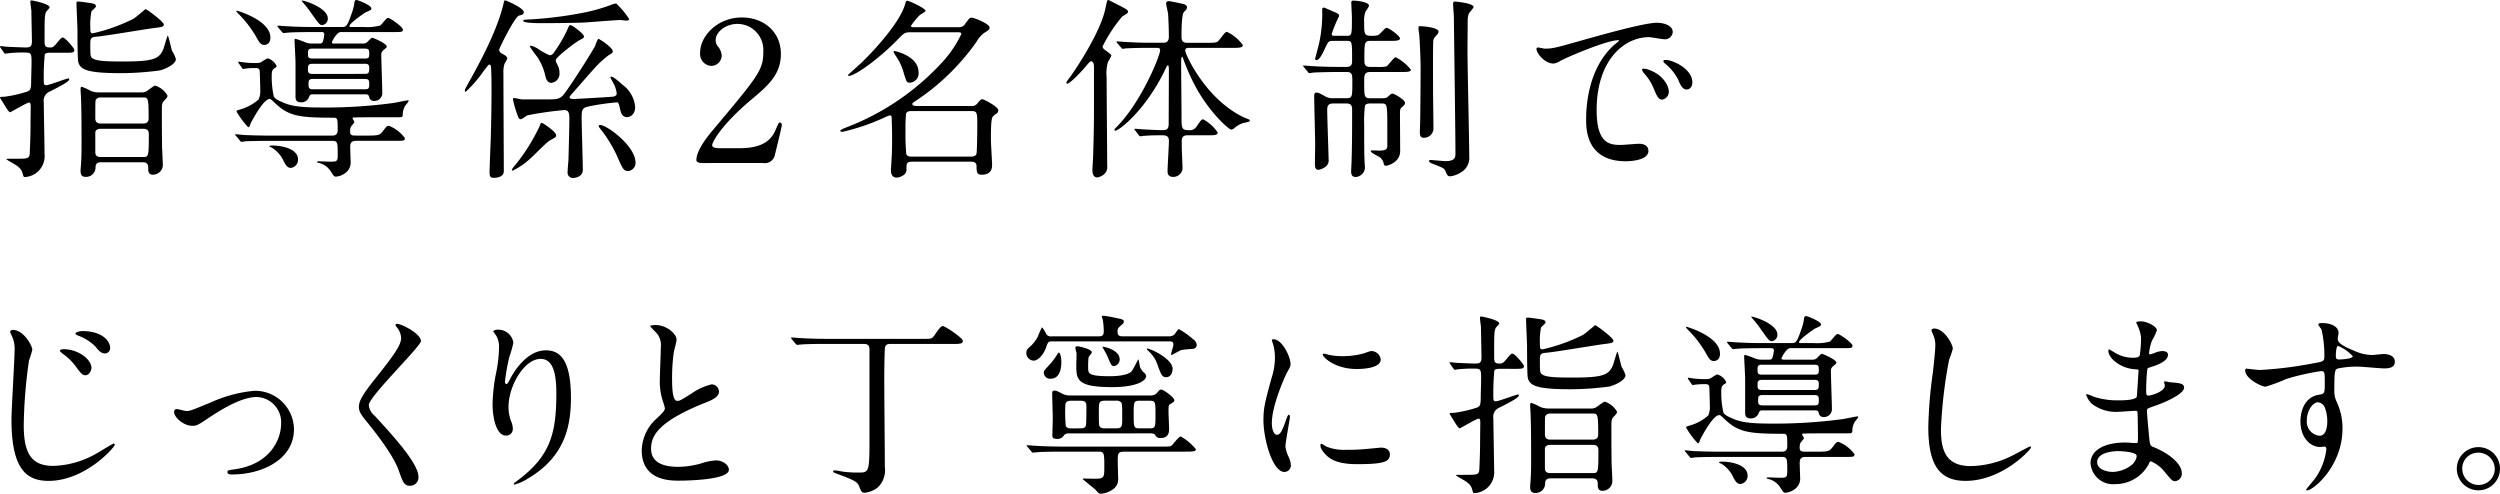 <svg id="レイヤー_1" data-name="レイヤー 1" xmlns="http://www.w3.org/2000/svg" viewBox="0 0 364.312 71.946">
  <title>ai-006-16</title>
  <g>
    <path d="M265.675,227.925c-.425,0-.6.057-.737.256a34.969,34.969,0,0,0-.142,3.855c0,.368,0,.624.34.624.482,0,2.948-.993,3.26-.993.085,0,.113.057.113.143,0,.34-1.587,1.134-2.807,1.757a1.448,1.448,0,0,0-.907,1.588c0,.681.113,6.578.113,7.514a3.048,3.048,0,0,1-2.863,3.373c-.2,0-.227-.142-.312-.453-.17-.737-.652-1.105-1.446-1.56a10.265,10.265,0,0,1-.936-.567c0-.085.227-.085.255-.085.765,0,2.183,0,2.325-.028.624-.057.794-.2.822-.794.057-1.36.113-2.522.113-4.28,0-.426.028-2.325.028-2.637-.028-.312-.085-.454-.227-.454-.34,0-2.665,1.418-2.778,1.418-.17,0-.6-.681-.793-1.021-.057-.085-.681-1.077-.681-1.105,0-.114.085-.114.709-.143a19.134,19.134,0,0,0,3.232-.736c.454-.171.6-.341.6-1.446,0-.426.057-2.3.057-2.693,0-1.333,0-1.56-.907-1.56a19.233,19.233,0,0,0-2.58.113c-.057,0-.284.057-.34.057-.085,0-.142-.085-.227-.2l-.454-.651c-.085-.143-.085-.143-.085-.171,0-.057,0-.085.085-.085.114,0,.737.085.851.085.227.028,2.552.113,2.807.113.482,0,.907-.028.907-.851,0-.17-.085-4.45-.085-4.564-.028-.2-.142-1.021-.142-1.19,0-.113,0-.255.17-.255.085,0,2.637.481,2.637,1.021,0,.113-.454.539-.51.652-.227.481-.227.879-.227,4.309,0,.766.2.879.851.879.2,0,.4,0,.851-.538.681-.822.766-.907.964-.907.34,0,1.673,1.56,1.673,1.814,0,.368-.255.4-1.276.4Zm16.614-4.11c0,.34-.312.368-1.191.481-1.248.142-7.314,1.191-8.7,1.3-.794.057-.822.34-.822,1.077,0,1.7,0,1.9.425,2.126.681.4,2.5.4,4.593.4,4.366,0,5.075-.454,5.642-1.843.113-.312.567-1.928.624-1.928.113,0,.51,1.928.652,2.268a4.848,4.848,0,0,1,.539,1.162c0,.681-1.361,1.39-2.325,1.645a43.167,43.167,0,0,1-5.585.4c-4.933,0-6.18-.454-6.351-1.843-.057-.426-.085-2.921-.085-4.395,0-.567-.142-3.346-.142-3.97,0-.2.028-.227.227-.227.4,0,1.616.2,1.843.227.34.057.766.113.766.482,0,.142-.567.6-.652.709a10.091,10.091,0,0,0-.17,2.353c0,.681,0,.851.4.851a26.1,26.1,0,0,0,5.869-2.1c.312-.17,1.729-1.39,1.758-1.418C279.794,221.546,282.289,223.417,282.289,223.814Zm-9.157,20.072c-.766,0-.794.481-.794.851a1.377,1.377,0,0,1-1.5,1.275c-.68,0-.68-.651-.68-.907,0-.2.085-1.077.085-1.247.057-1.021.057-1.871.057-3.062,0-2.126,0-4.337-.085-6.436,0-.17-.057-.879-.057-1.021,0-.2,0-.453.17-.453a8.384,8.384,0,0,1,1.361.623,3.422,3.422,0,0,0,1.219.2h6.152a1.314,1.314,0,0,0,.708-.171c.227-.113,1.049-.821,1.276-.821a3.146,3.146,0,0,1,1.786,1.474c0,.17-.113.341-.425.652-.425.425-.4.6-.4,1.928,0,3.261.028,4.31.028,5.019.028.255.113,2.381.113,2.494A1.438,1.438,0,0,1,280.7,245.7c-.68,0-.68-.539-.68-.936,0-.341,0-.879-.794-.879Zm6.124-5.642c.482,0,.822-.171.822-.766,0-3.034-.085-3.034-.851-3.034H273.1c-.454,0-.681.171-.766.511-.028.057-.028,2.325-.028,2.523,0,.453.2.766.794.766Zm0,4.876c.794,0,.851,0,.851-3.261,0-.538-.142-.851-.851-.851H273.1c-.737,0-.794.454-.794.511V242.3c0,.369,0,.822.794.822Z" transform="translate(-258.417 -220.242)"/>
    <path d="M311.457,240c2.042,0,2.24,0,2.722-.6.539-.709.6-.822.936-.822a5.255,5.255,0,0,1,2.3,1.786c0,.4-.142.4-1.5.4h-5.642c-.822,0-.822.567-.822.907s.057,1.729.057,2.014a1.893,1.893,0,0,1-.794,1.786,2.636,2.636,0,0,1-1.333.51c-.284,0-.312-.057-.822-.851A2.832,2.832,0,0,0,304.964,244c-.114,0-.34-.085-.34-.142,0-.113.17-.113.227-.113.255,0,1.39.057,1.645.057.992,0,1.134,0,1.134-.992,0-1.758,0-2.042-.794-2.042h-9.044c-2.5,0-3.289.057-3.572.057a4.829,4.829,0,0,1-.6.086c-.113,0-.17-.086-.255-.2l-.539-.651c-.113-.113-.142-.142-.142-.171,0-.057.057-.085.113-.085.2,0,1.049.114,1.248.114,1.389.057,2.551.085,3.884.085h8.931c.567,0,.766-.312.766-.794,0-1.616,0-1.814-.6-1.814-5.216,0-6.605-.256-8.675-2.269-.482-.453-.482-.453-.652-.453-.936,0-2.693,3.4-2.778,3.6-.114.34-.17.51-.34.51a12.625,12.625,0,0,1-1.7-2.3c0-.142.142-.17.51-.284a6.835,6.835,0,0,0,2.722-1.474,3.111,3.111,0,0,0,.227-1.475c0-.368-.057-2.608-.085-2.722-.085-.368-.284-.368-.766-.368a10.973,10.973,0,0,0-1.361.085c-.028,0-.227.057-.255.057-.085,0-.113-.085-.2-.17l-.454-.652a.6.6,0,0,1-.085-.2c0-.028,0-.057.057-.057.085,0,.51.085.6.085a12.365,12.365,0,0,0,2.155.113,1.4,1.4,0,0,0,.567-.142,5.091,5.091,0,0,1,.907-.539,2.069,2.069,0,0,1,1.3,1.105c0,.114-.028.2-.255.313-.368.227-.454.425-.454,1.162a13.035,13.035,0,0,0,.312,3c.142.2.284.426,1.531.936.85.341,1.928.652,5.245.652a74.65,74.65,0,0,0,10.6-.652c.34-.057,2.042-.4,2.155-.4.028,0,.113,0,.113.085,0,.142-.4.567-.482.681a2.552,2.552,0,0,0-.368,1.105c0,.6-.057.6-.681.6-2.495,0-5.528,0-6.124.028-.454,0-.511,0-.511.142,0,.085.255.453.255.538,0,.114-.454.567-.51.681a1.719,1.719,0,0,0-.113.681c0,.453.17.6.68.6ZM297.82,225.714c0,1.077-.822,1.077-.907,1.077-.51,0-.737-.4-1.219-1.275a16.2,16.2,0,0,0-2.58-3.317c-.227-.255-.255-.283-.255-.34,0-.028.057-.057.085-.057C293.114,221.83,297.82,223.219,297.82,225.714Zm4.026,17.775a1.188,1.188,0,0,1-1.049,1.22c-.454,0-.709-.341-1.049-.992a4.488,4.488,0,0,0-1.672-1.928c-.057-.028-.4-.171-.4-.228q0-.042.085-.085C298.358,241.363,301.846,241.562,301.846,243.489Zm3.09-16.9c.227,0,.425,0,.539-.312a5.332,5.332,0,0,0,.2-1.021c0-.34-.255-.34-.425-.34h-1.3c-2.495,0-3.317.057-3.6.085-.085,0-.511.057-.6.057s-.142-.057-.255-.17l-.539-.652c-.057-.085-.114-.142-.114-.2,0-.028.028-.057.085-.057.2,0,1.078.085,1.248.085,1.389.085,2.58.113,3.913.113h4.054c.765,0,.851,0,1.644-2.324a8.042,8.042,0,0,0,.255-1.05c.028-.368.085-.566.34-.566.142,0,2.154.766,2.154,1.219,0,.2-.085.255-.793.567-.34.17-2.41,1.645-2.41,2.013,0,.142.142.142.369.142h1.814a7.1,7.1,0,0,0,2.325-.227c.2-.142.879-1.105,1.106-1.105.34,0,2.183,1.332,2.183,1.7s-.17.368-1.531.368h-7.314a.836.836,0,0,0-.766.312,4.006,4.006,0,0,0-.737,1.163c0,.2.17.2.51.2h4.054a.873.873,0,0,0,.539-.17c.142-.114.624-.681.766-.681s2.126.851,2.126,1.275c0,.142-.085.2-.482.539a.817.817,0,0,0-.312.737c0,.851.142,4.678.142,5.443a1.135,1.135,0,0,1-1.163,1.219.664.664,0,0,1-.708-.425c-.113-.511-.227-.539-.652-.539h-7.569c-.34,0-.425.028-.567.368a1.168,1.168,0,0,1-1.19.794c-.794,0-.794-.538-.794-.907v-4.876c0-.511-.142-2.92-.142-3.289a.15.15,0,0,1,.17-.17,12.451,12.451,0,0,1,1.417.511,2.519,2.519,0,0,0,.851.17Zm1.247-3.686a.929.929,0,0,1-.793.992c-.369,0-.482-.142-1.531-1.616a16.88,16.88,0,0,0-1.3-1.673c-.142-.17-.17-.2-.17-.255s.057-.057.085-.028C303.15,220.412,306.183,221.489,306.183,222.907Zm5.415,5.868c.6,0,.624-.2.624-.709s-.028-.736-.624-.736h-7.655c-.624,0-.652.227-.652.736,0,.482.028.709.652.709Zm-7.655.766c-.652,0-.652.312-.652.737s0,.737.652.737H311.6c.624,0,.624-.284.624-.936,0-.539-.4-.539-.624-.539Zm7.655,3.714c.6,0,.624-.227.624-.794,0-.51-.085-.709-.624-.709h-7.569c-.652,0-.652.284-.652.766s.028.737.652.737Z" transform="translate(-258.417 -220.242)"/>
    <path d="M331.808,228.181c.142.085.539.312.539.595a4.518,4.518,0,0,1-.4.737,3.98,3.98,0,0,0-.17,1.418c0,2.239.057,12.247.057,14.26,0,.964-1.3.964-1.474.964-.6,0-.6-.368-.6-.964,0-.453.142-3.969.17-4.706.085-2.637.113-5.528.113-7.4,0-1.247-.028-2.354-.057-2.722,0-.368-.028-.709-.255-.709-.113,0-.17.085-.793.879a18.329,18.329,0,0,1-2.665,3.091c-.113,0-.113-.143-.113-.2,0-.142.057-.255.624-1.275,1.729-3.09,4.083-7.513,4.99-11.284.113-.51.113-.566.283-.566.085,0,2.693,1.077,2.693,1.729,0,.312-.255.368-.68.481-.652.17-2.892,4.764-2.892,4.905,0,.057-.029.142,0,.2C331.241,227.9,331.5,228.038,331.808,228.181Zm7.655,11.766c0,.283-.2.368-.879.736-.539.284-2.438,2.3-2.863,2.637a10.484,10.484,0,0,1-2.58,1.786.132.132,0,0,1-.142-.142,4.215,4.215,0,0,1,.482-.652,27.015,27.015,0,0,0,3.6-5.755c.142-.368.142-.4.312-.4C337.535,238.16,339.462,239.436,339.462,239.946Zm4.876-4.225c-1.106.227-1.163.481-1.163,1.758,0,1.077.17,6.322.17,7.513,0,1.134-1.361,1.19-1.417,1.19a.778.778,0,0,1-.794-.907c0-.2.029-.651.114-1.644.028-.539.142-5.443.142-6.1,0-.992-.2-1.247-.766-1.247a49.407,49.407,0,0,0-5.358.765c-.142.057-.766.567-.964.567s-.312-.113-.425-.482a14.613,14.613,0,0,1-.708-2.409c0-.085.028-.2.142-.2.17,0,.964.17,1.134.2h3.6c1.389,0,1.9,0,2.466-.652.794-.936,3.856-5.727,4.621-7.116.057-.142.34-1.049.51-1.049.142,0,2.07,1.275,2.07,1.786,0,.255-.113.312-.567.567a14.859,14.859,0,0,0-2.126,1.956c-.425.453-2.466,2.807-2.948,3.345-.312.341-.652.709-.652.879,0,.228.482.228.6.228.227,0,5.217-.284,5.727-.341.34-.057.539-.2.539-.481a4.018,4.018,0,0,0-.51-1.531c-.057-.113-.4-.737-.4-.794a.1.1,0,0,1,.113-.113c.312,0,1.021.624,1.588,1.134a4.512,4.512,0,0,1,1.9,3.289c0,.992-.624,1.475-1.19,1.475-.766,0-.907-.737-1.021-1.22-.113-.566-.2-.822-.369-.936A34.834,34.834,0,0,0,344.339,235.722Zm5.755-12.729c0,.255-.312.255-.4.255-.113,0-.708-.085-.822-.085-.879,0-4.707.34-5.5.368-2.636.086-5.925.086-6.152.086-.369,0-2.552,0-2.552-.341,0-.085.057-.17.312-.17a56.835,56.835,0,0,0,7.74-.879,26.551,26.551,0,0,0,4.763-1.275,1.9,1.9,0,0,1,.737-.2A12.881,12.881,0,0,1,350.094,222.992Zm-10.348,6.889a2.292,2.292,0,0,1,.2.936,1.345,1.345,0,0,1-1.191,1.5c-.6,0-.793-.681-.851-.936a8.312,8.312,0,0,0-1.162-2.807,16.477,16.477,0,0,1-1.106-1.531c0-.113.057-.142.142-.142a3.575,3.575,0,0,1,.964.4,8.45,8.45,0,0,0,1.786.992c.283,0,.454-.171.652-.454a20.932,20.932,0,0,0,1.843-3.118c.312-.737.369-.822.51-.822.255,0,1.985,1.247,1.985,1.673,0,.2-.2.283-.681.538-.51.256-3.43,2.467-3.43,2.892C339.406,229.2,339.434,229.258,339.746,229.881Zm11.284,14.063a1.183,1.183,0,0,1-1.049,1.219c-.681,0-.794-.227-1.758-2.437a19.649,19.649,0,0,0-2.3-3.686c-.2-.228-.255-.341-.255-.426a.134.134,0,0,1,.085-.142C346.493,238.188,351.029,241.42,351.029,243.943Z" transform="translate(-258.417 -220.242)"/>
    <path d="M360.72,244c-.17,0-.822-.028-.822-.425,0-1.5,1.814-3.687,2.466-4.451,6.691-7.967,7.286-8.7,7.286-11.4a3.788,3.788,0,0,0-3.771-4c-1.7,0-3.175,1.162-3.175,2.381a1.447,1.447,0,0,0,.284.851,2.3,2.3,0,0,1,.6,1.361,1.542,1.542,0,0,1-1.531,1.53,1.739,1.739,0,0,1-1.616-1.928c0-2.409,2.5-5.131,6.1-5.131,3.062,0,5.67,1.984,5.67,5.329,0,2.921-1.786,4.537-4.2,6.55-4.281,3.572-5.812,6.209-5.812,6.747,0,.426.907.426,1.021.426h2.92c2.863,0,4.508-.794,5.3-2.665.454-1.049.454-1.077.624-1.077.283,0,.283.34.283.4,0,.227-.907,3.884-1.049,4.479a1.507,1.507,0,0,1-1.7,1.021Z" transform="translate(-258.417 -220.242)"/>
    <path d="M399.869,235.693a1.069,1.069,0,0,0,1.021-.426c.312-.4.482-.566.681-.566s2.325,1.077,2.325,1.616a.589.589,0,0,1-.227.453,2.736,2.736,0,0,0-.567.454c-.283.368-.283,1.843-.283,3.43,0,.511.17,3.063.17,3.629,0,.454-.085,1.418-1.5,1.418-.681,0-.766-.312-.766-1.248,0-.651-.567-.651-.851-.651h-8.477c-.879,0-.879.283-.879,1.021a1.139,1.139,0,0,1-.2.737,1.969,1.969,0,0,1-1.219.566c-.6,0-.85-.453-.85-1.049,0-.17.085-1.332.085-1.56.057-.68.085-1.644.085-3.288,0-.907-.028-1.729-.057-2.665,0-.34-.057-.511-.227-.511a3.019,3.019,0,0,0-.708.256,31.2,31.2,0,0,1-6.266,2.154c-.113,0-.284-.028-.284-.17,0-.085.085-.17.794-.454a36.858,36.858,0,0,0,14.034-9.5,16.682,16.682,0,0,0,2.807-4.14c0-.255-.312-.255-.454-.255h-6.917c-.879,0-.964.113-1.786.936-2.92,3.033-6.379,5.415-7.2,5.415-.085,0-.17-.028-.17-.113,0-.028,1.644-1.5,1.928-1.758,1.106-1.049,5.443-5.472,6.379-8.477.085-.284.142-.6.34-.6.255,0,2.665,1.105,2.665,1.475,0,.142-.709.51-.851.623a11.055,11.055,0,0,0-1.276,1.56c0,.2.17.2.567.2h6.351a1,1,0,0,0,.992-.51c.6-.794.652-.879.936-.879.34,0,2.608.879,2.608,1.445,0,.256-.057.313-.851.822a4.275,4.275,0,0,0-1.049,1.248,33.258,33.258,0,0,1-8.789,8.562c-.51.34-.567.368-.567.511,0,.283.453.283.85.283Zm-7.6-4.934A1.348,1.348,0,0,1,391,232.291c-.454,0-.482-.113-.879-1.389a7.77,7.77,0,0,0-1.191-2.552c-.227-.369-.283-.454-.283-.539a.156.156,0,0,1,.085-.142C388.869,227.67,392.271,228.407,392.271,230.76Zm-1.049,5.671c-.17,0-.624,0-.765.368a21.676,21.676,0,0,0-.085,2.438,32.638,32.638,0,0,0,.114,3.459c.142.368.567.368.765.368h8.675c.482,0,.737-.17.794-.426.085-.4.113-3.4.113-3.969,0-2.013,0-2.239-.851-2.239Z" transform="translate(-258.417 -220.242)"/>
    <path d="M416.648,229.909c-.68.822-2.325,2.523-2.693,2.523a.159.159,0,0,1-.142-.17,3.494,3.494,0,0,1,.482-.709c.794-1.077,4.423-6.464,5.188-9.979.283-1.3.283-1.332.453-1.332.057,0,1.616.822,1.7.851.794.425,1.163.595,1.163.851,0,.2-.085.227-.851.708a21.85,21.85,0,0,0-2.863,4.366.712.712,0,0,0,.368.511c.822.624.907.681.907.851a6.75,6.75,0,0,1-.482.879,6.105,6.105,0,0,0-.2,2.239c0,1.843.085,10.887.085,12.928a1.349,1.349,0,0,1-.255.993,1.927,1.927,0,0,1-1.191.68c-.709,0-.709-.907-.709-1.077,0-.34.114-1.928.114-2.3.142-4.792.113-5.586.113-12.758,0-.624-.255-.794-.4-.794C417.272,229.173,417.073,229.4,416.648,229.909Zm7.2,9.356c-.113-.142-.113-.142-.113-.2,0-.028.028-.058.085-.058.142,0,1.446.114,1.673.114,1.19.057,1.587.085,2.353.085.51,0,.879-.085.879-.907,0-1.276.028-6.861.028-8.023-.028-.312-.028-.511-.142-.511-.085,0-.142.057-.482.794-2.807,5.756-6.634,8.732-7.2,8.732a.128.128,0,0,1-.114-.142c0-.085.284-.369.425-.511,3.516-3.6,6.237-10.263,6.237-11.085,0-.34-.312-.34-.482-.34h-1.417c-.652,0-2.381.028-3.147.085-.057,0-.34.057-.4.057-.113,0-.142-.057-.255-.2l-.539-.623c-.113-.142-.113-.17-.113-.2,0-.058.028-.058.085-.058.2,0,1.078.086,1.276.086,1.021.057,2.3.113,3.317.113h2.126c.482,0,.822-.171.822-.907,0-.879-.057-2.467-.113-3.317-.028-.255-.284-1.275-.284-1.5,0-.255.17-.34.425-.34.113,0,1.276.227,1.474.283.737.142,1.134.228,1.134.624,0,.227-.057.312-.425.652-.369.368-.369,2.835-.369,3.657,0,.566.2.851.822.851h2.92c1.3,0,1.446,0,1.814-.482.766-.992.851-1.105,1.078-1.105a5.943,5.943,0,0,1,2.3,1.928c0,.4-.6.4-1.531.4h-6.237c-.284,0-.624,0-.624.4,0,.51,2.949,7.088,8.59,9.753.113.057.624.227.709.283a.245.245,0,0,1,.113.2c0,.17-.879.284-1.049.341a3.92,3.92,0,0,0-1.163.68.875.875,0,0,1-.51.256c-.312,0-3.374-2.637-5.5-6.861a32.534,32.534,0,0,1-1.474-3.431c-.029-.085-.085-.312-.17-.312-.142,0-.142.681-.142.879,0,1.219.057,6.605.057,7.711,0,1.9,0,2.1,1.191,2.1a1.121,1.121,0,0,0,.964-.482c.68-.992.765-1.105.992-1.105a5.828,5.828,0,0,1,2.126,1.928c0,.4-.539.4-1.418.4h-3c-.737,0-.822.453-.822.821v.794c0,.511.113,2.778.113,3.232a1.35,1.35,0,0,1-1.333,1.219c-.68,0-.85-.368-.85-.822,0-.68.2-3.771.2-4.423,0-.821-.539-.821-1.134-.821-.567,0-1.559,0-2.495.085-.085,0-.454.057-.539.057-.114,0-.142-.057-.227-.17Z" transform="translate(-258.417 -220.242)"/>
    <path d="M452.733,226.2c-.624,0-.709.028-1.049.709-.567,1.219-.993,2.1-1.446,2.1-.142,0-.17-.085-.17-.2,0-.085.51-1.9.6-2.381a20,20,0,0,0,.425-4.764c0-.17.028-.312.255-.312.085,0,.964.4,1.105.454.992.425,1.106.481,1.106.793a18.241,18.241,0,0,0-1.078,2.58c0,.284.2.284.539.284H454.6c.822,0,.822-.028.822-2.722,0-.312-.085-1.729-.085-2.07,0-.312.085-.34.312-.34.284,0,2.268.142,2.268.766a4.332,4.332,0,0,1-.51.822,3.934,3.934,0,0,0-.2,1.559c0,1.786,0,1.985,1.19,1.985.2,0,.794,0,1.021-.228.17-.113.822-.936,1.049-.936.369,0,1.956,1.191,1.956,1.531,0,.368-.6.368-1.531.368H458.12c-.879,0-.879.284-.879,2.722,0,.624,0,1.078.879,1.078h.964a5.371,5.371,0,0,0,1.389-.086c.227-.113,1.049-1.332,1.333-1.332a6.852,6.852,0,0,1,2.211,1.814c0,.34-.6.34-1.5.34h-4.366c-.936,0-.936.426-.936,1.475,0,2.126,0,2.354.936,2.354h1.644c.539,0,.709-.057.964-.312.4-.34.425-.368.567-.368.283,0,1.843.907,1.843,1.36,0,.228-.255.454-.4.567-.34.283-.34.368-.34,1.247,0,.737.028,4.366.028,5.188,0,1.758-1.956,2.154-2.041,2.154a.317.317,0,0,1-.34-.227,1.544,1.544,0,0,0-.6-1.021c-.17-.142-1.3-.624-1.3-.879,0-.113.142-.113.283-.113s.794.028.964.028c.878,0,1.105-.17,1.162-.6v-2.722c0-3.544-.028-3.544-.907-3.544h-1.587c-.255,0-.624.028-.766.313a19.156,19.156,0,0,0-.113,2.863c0,2.41,0,4.168.057,5.3,0,.113.057.737.057.879a1.446,1.446,0,0,1-1.333,1.36c-.68,0-.68-.566-.68-.851,0-.2.057-1.162.057-1.389.085-2.354.085-5.075.085-7.456,0-.511,0-1.021-.851-1.021h-1.871c-.794,0-.907.369-.907.965,0,1.134.2,6.436.2,7.144a1.164,1.164,0,0,1-.369,1.05,2.362,2.362,0,0,1-1.105.51c-.482,0-.51-.481-.51-.681-.028-.425.028-2.466.028-2.948,0-1.021-.142-6.011-.142-7.145,0-.2.028-.481.312-.481s.51.113,1.276.538a2.091,2.091,0,0,0,1.191.284h1.9c.879,0,.879-.228.879-2.325,0-1.105,0-1.5-.879-1.5h-1.191c-.482,0-2.58.028-3.572.085-.085,0-.51.086-.6.086-.113,0-.17-.086-.255-.2l-.539-.651c-.057-.085-.142-.143-.142-.2s.085-.057.113-.057c.17,0,1.049.085,1.248.085.822.057,2.268.114,3.884.114H454.6c.851,0,.851-.482.851-.993,0-2.778,0-2.807-.851-2.807Zm15.31-1.36c0,.227-.085.312-.511.794a.933.933,0,0,0-.255.68c-.057.709-.028,6.011-.028,7.173,0,.851.057,4.593.057,5.358a1.385,1.385,0,0,1-1.417,1.475c-.567,0-.567-.539-.567-.766,0-.142.028-.822.028-.936.057-1.105.085-7.825.085-8.42,0-1.22-.113-3.855-.2-4.934-.028-.142-.113-.766-.113-.907,0-.057,0-.227.085-.283C465.264,224.013,468.043,224.183,468.043,224.835Zm2.438-4.366c.085,0,2.665.227,2.665.794,0,.17-.6.794-.681.936a3.3,3.3,0,0,0-.17,1.049c0,1.446-.028,2.92-.028,4.366,0,2.438.255,13.211.255,15.395a2.44,2.44,0,0,1-1.219,2.354,3.8,3.8,0,0,1-1.531.566c-.4,0-.454-.142-.765-.851-.142-.312-.369-.425-1.871-.992-.142-.057-.482-.227-.482-.368,0-.057.057-.17.227-.17s1.814.17,2.183.17c1.446,0,1.446-.624,1.446-1.106,0-3.146-.2-17.01-.227-19.845,0-.312-.113-1.645-.113-1.929a1.018,1.018,0,0,1,.057-.312A.422.422,0,0,1,470.481,220.469Z" transform="translate(-258.417 -220.242)"/>
    <path d="M483.49,227.33c1.189,0,1.615-.113,5.5-1.22,2.522-.708,9.016-2.552,10.887-2.552,1.02,0,2.3.4,2.3,1.361a1.133,1.133,0,0,1-1.163,1.049c-.367,0-1.984-.312-2.3-.312-3.6,0-7.626,3.316-7.626,10.632,0,4.763,1.785,5.074,3.459,5.074.425,0,2.438-.17,2.693-.17.879,0,1.389.368,1.389,1.049,0,1.5-3.119,1.5-3.289,1.5-5.783,0-5.783-4.735-5.783-6.067,0-1.247.028-7.258,4.111-10.915a5.553,5.553,0,0,0,.709-.6c0-.057-.114-.057-.171-.057-1.644,0-7.513,2.5-8.448,3.034a2.169,2.169,0,0,1-.964.368c-1.418,0-2.778-1.9-2.41-2.3C482.5,227.074,483.319,227.33,483.49,227.33Zm18.115,6.266a1.15,1.15,0,0,1-.992,1.162c-.51,0-.766-.539-1.219-1.645a7.411,7.411,0,0,0-1.418-2.211,1.549,1.549,0,0,1-.283-.511c0-.142.313-.17.566-.113C500.67,230.931,501.605,232.688,501.605,233.6Zm3.431-1.361c0,.737-.454,1.049-.822,1.049-.681,0-.992-.822-1.275-1.5a7.354,7.354,0,0,0-1.871-2.269c-.142-.113-.255-.227-.255-.368,0-.171.312-.171.4-.171a2.621,2.621,0,0,1,.709.143C503.59,229.654,505.036,230.874,505.036,232.234Z" transform="translate(-258.417 -220.242)"/>
    <path d="M263.125,271.209a14.162,14.162,0,0,1-.482,1.56,72.18,72.18,0,0,0-.766,9.412c0,4.111,1.105,5.954,4.309,5.954a13.327,13.327,0,0,0,6.152-1.729c.425-.227,2.523-1.531,2.637-1.531a.181.181,0,0,1,.17.17c0,.369-4.309,5.273-9.639,5.273-3.062,0-5.415-1.474-5.415-8.9,0-1.644.454-8.788.454-10.234a4.21,4.21,0,0,0-.312-1.786c-.028-.057-.34-.737-.34-.766a.356.356,0,0,1,.4-.312C261.849,268.317,263.125,270.614,263.125,271.209Zm8.619,2.637c0,.4-.34,1.077-.879,1.077-.4,0-.652-.227-1.417-1.3a8.376,8.376,0,0,0-1.9-1.843c-.113-.085-.4-.312-.4-.426,0-.142.255-.227.51-.227C269.873,271.124,271.744,272.655,271.744,273.846Zm2.722-2.92a.779.779,0,0,1-.709.822c-.624,0-.936-.4-1.474-1.049a7.092,7.092,0,0,0-2.5-1.56c-.283-.113-.368-.2-.368-.283,0-.256.765-.369,1.021-.369C273.218,268.487,274.465,269.877,274.465,270.926Z" transform="translate(-258.417 -220.242)"/>
    <path d="M283.789,280.31c0-.34.17-.453.4-.453s1.19.283,1.389.283c.539,0,.851-.142,3.6-1.275a19.667,19.667,0,0,1,6.294-1.673,5.665,5.665,0,0,1,5.783,5.613c0,4.366-4.621,6.577-8.987,6.577-.284,0-.709,0-.709-.34,0-.255.113-.283.992-.4,5.188-.708,6.833-4.309,6.833-6.69a3.68,3.68,0,0,0-3.544-3.855c-1.786,0-4.139,1.134-6.917,2.977-1.644,1.105-1.843,1.219-2.466,1.219C285.093,282.294,283.789,280.99,283.789,280.31Z" transform="translate(-258.417 -220.242)"/>
    <path d="M316.275,267.438c.681,0,3.487,1.446,3.487,2.5,0,.766-7.6,8.108-7.6,9.327a2.27,2.27,0,0,0,.851,1.56c2.523,2.75,6.379,6.917,6.379,8.874a1.206,1.206,0,0,1-1.219,1.332c-.879,0-1.049-.539-1.644-2.211-.879-2.5-3.969-6.266-4.707-7.173-.879-1.077-1.105-1.5-1.105-2.1,0-.765.369-1.615,2.3-4.025,2.807-3.516,3.855-4.99,3.855-6.039a2.692,2.692,0,0,0-.708-1.644c-.085-.143-.142-.256-.085-.341C316.105,267.438,316.19,267.438,316.275,267.438Z" transform="translate(-258.417 -220.242)"/>
    <path d="M337.2,272.542c-2.41,0-4.678,3.969-4.678,6.974a5.784,5.784,0,0,0,.369,2.1,2.836,2.836,0,0,1,.255,1.077.948.948,0,0,1-1.021,1.021c-1.3,0-1.928-2.354-1.928-4.593a25.525,25.525,0,0,1,.51-4.508,19.378,19.378,0,0,0,.425-3.629,3.144,3.144,0,0,0-.369-1.758c-.057-.113-.482-.681-.482-.737a1.146,1.146,0,0,1,.765-.2,2.193,2.193,0,0,1,2.183,1.9,17.731,17.731,0,0,1-.6,2.1,30.162,30.162,0,0,0-.624,3.516c0,.085,0,.4.227.4.142,0,.312-.341.51-.709.312-.624,2.24-4.2,5.217-4.2,1.758,0,3.657.936,3.657,6.89,0,4-.794,8.533-6.181,11.737a7.311,7.311,0,0,1-2.041.936c-.057,0-.114-.028-.114-.085,0-.085.057-.142.709-.624,4.649-3.516,5.5-6.8,5.5-12.588C339.492,274.441,338.925,272.542,337.2,272.542Z" transform="translate(-258.417 -220.242)"/>
    <path d="M354.09,281.245c.851-.794,1.219-1.162,1.219-1.53a7.17,7.17,0,0,0-.255-.879,9.118,9.118,0,0,1-.482-3.317c0-.652.142-3.94.142-4.678a2.651,2.651,0,0,0-.851-2.3c-.6-.623-.68-.708-.68-.794,0-.113.68-.142.766-.142,1.616,0,3.062,1.3,3.062,2.127,0,.255-.34,1.53-.4,1.814a26.607,26.607,0,0,0-.255,3.742c0,1.077,0,3.373.737,3.373.4,0,.567-.113,2.1-1.077a8.764,8.764,0,0,1,2.92-1.332,1.089,1.089,0,0,1,1.077,1.049c0,.851-1.163,1.3-2.183,1.7-6.748,2.722-7.711,4.791-7.711,6.634,0,1.928,1.645,2.637,3.941,2.637a12.649,12.649,0,0,0,3.4-.511,7.723,7.723,0,0,1,2.126-.425c.964,0,1.871.652,1.871,1.36,0,1.446-5.784,1.588-7.286,1.588-1.3,0-5.415,0-5.415-4.451A6.427,6.427,0,0,1,354.09,281.245Z" transform="translate(-258.417 -220.242)"/>
    <path d="M378.807,270.358c-2.495,0-3.317.057-3.6.085-.085,0-.51.057-.6.057s-.142-.057-.255-.17l-.539-.651c-.113-.143-.113-.143-.113-.2,0-.028.028-.057.085-.057.2,0,1.077.085,1.248.085,1.389.085,2.58.113,3.912.113h14.176c1.021,0,1.105,0,1.5-.566.567-.822.907-1.3,1.191-1.3s2.92,1.7,2.92,2.184c0,.425-.51.425-1.531.425h-9.016c-.312,0-.681.028-.794.482-.085.312-.113,3.969-.113,4.564,0,2.041.085,11.057.085,12.9a3.468,3.468,0,0,1-1.049,2.977,3.711,3.711,0,0,1-1.871.766c-.425,0-.482-.085-.851-.992-.227-.6-.794-.879-2.92-1.673-.794-.283-.851-.34-.851-.453,0-.142.227-.142.312-.142.17,0,.907.142,1.049.17a15.5,15.5,0,0,0,2.41.142c1.531,0,1.531-.113,1.531-5.727v-12.22c0-.538-.227-.794-.794-.794Z" transform="translate(-258.417 -220.242)"/>
    <path d="M428.671,269.253a1.241,1.241,0,0,0,.879-.255c.113-.113.51-.794.652-.794a10.621,10.621,0,0,1,2.013,1.417,1.2,1.2,0,0,1,.6.879.576.576,0,0,1-.482.567c-.255.028-1.531.113-1.814.2-.227.085-1.3.709-1.389.709-.057,0-.057-.057-.057-.113,0-.2.34-1.162.34-1.39,0-.453-.284-.481-.567-.481H411.689c-.454,0-.567.057-.822.851-.4,1.19-1.248,1.956-1.814,1.956a1.136,1.136,0,0,1-1.078-1.105,1,1,0,0,1,.312-.737,5.272,5.272,0,0,0,1.361-1.645,11.2,11.2,0,0,1,.6-1.36c.085,0,.4.51.567.822a.753.753,0,0,0,.85.481h6.89c.567,0,.708-.227.708-.766a11.545,11.545,0,0,0-.142-1.673,1.871,1.871,0,0,1-.142-.425c0-.085.085-.142.227-.142a15.368,15.368,0,0,1,1.758.312c1.105.227,1.219.255,1.219.567,0,.2-.114.283-.51.623-.369.341-.4.454-.4.766,0,.426.057.737.737.737Zm-6.492,16.813c-.879,0-.879.34-.879,1.417,0,.227.057,2.24.057,2.438a1.778,1.778,0,0,1-.907,1.729,3.329,3.329,0,0,1-1.616.538c-.255,0-.312-.057-.793-.595-.284-.256-1.872-1.531-1.872-1.56,0-.057.2-.057.255-.057.17,0,1.105.028,1.333.028,1.5,0,1.587-.057,1.587-1.645,0-2.041,0-2.3-.822-2.3h-5.387c-.681,0-2.58,0-3.572.085-.085,0-.51.057-.6.057-.114,0-.17-.057-.255-.17l-.539-.652c-.142-.142-.142-.142-.142-.2s.057-.057.114-.057c.17,0,1.049.085,1.248.085.822.057,2.268.113,3.884.113h14.4c1.19,0,1.3,0,1.531-.2.2-.171.992-1.276,1.276-1.276a7.473,7.473,0,0,1,2.211,1.871c0,.313-.425.341-1.5.341Zm-9.1-13.042c0,.341,0,2.41-1.56,2.41a.911.911,0,0,1-.992-.879c0-.283.085-.369.879-1.219a9.415,9.415,0,0,0,1.105-1.5c.028-.057.17-.227.227-.227C412.738,271.606,413.078,271.833,413.078,273.023Zm1.105,10.377a.829.829,0,0,0-.709.255,1.074,1.074,0,0,1-1.077.539c-.567,0-.624-.228-.624-.511,0-.34.057-2.041.057-2.438,0-.538-.085-3.09-.085-3.686,0-.368.2-.4.34-.4.255,0,.482.113,1.191.481a2.465,2.465,0,0,0,1.219.228h11.51a1.248,1.248,0,0,0,.992-.341c.369-.453.425-.51.624-.51.4,0,1.928,1.162,1.928,1.559,0,.171-.057.228-.624.567-.227.142-.227.34-.227,1.077,0,.369.085,2.155.085,2.552,0,.681-.227,1.3-1.247,1.3a.788.788,0,0,1-.794-.453c-.142-.227-.51-.227-.681-.227Zm1.7-.737c.227,0,.624,0,.766-.369.085-.17.085-2.409.085-2.636,0-.624,0-1.021-.851-1.021h-1.361c-.425,0-.851.114-.851.6a19.46,19.46,0,0,0,.057,3.062c.142.369.567.369.794.369Zm8.675-8.9a2.113,2.113,0,0,0,.624.822.731.731,0,0,1,.255.481c0,.624-1.3,1.588-4.961,1.588-5.217,0-5.217-1.134-5.217-3.316,0-.256.057-1.446.028-1.673a6.92,6.92,0,0,1-.17-.737c0-.2.255-.227.34-.227.17,0,2.069.4,2.069.879,0,.142-.454.623-.482.736a12.361,12.361,0,0,0-.057,1.475c0,.879,0,1.275,3.232,1.275.17,0,2.438,0,3.09-.708.227-.228.936-1.729.992-1.758C424.361,272.6,424.5,273.591,424.56,273.761Zm-3.544,8.9c.936,0,.936-.255.936-1.531,0-1.9,0-2.1-.2-2.3a.978.978,0,0,0-.737-.2h-1.531c-.936,0-.936.256-.936,1.531,0,1.9,0,2.1.17,2.3a1.05,1.05,0,0,0,.766.2Zm.567-10.036a.978.978,0,0,1-.822.964c-.369,0-.425-.142-.993-1.5-.085-.227-.708-1.247-.708-1.332C419.06,270.728,421.583,271.124,421.583,272.627Zm4.366,10.036c.851,0,.851-.2.851-2.013s0-2.014-.851-2.014h-1.474c-.851,0-.851.2-.851,2.014s0,2.013.851,2.013Zm3.345-8.676c0,.624-.34,1.22-.907,1.22-.624,0-.737-.312-1.275-1.758a4.736,4.736,0,0,0-1.446-2.155c-.113-.113-.142-.227-.113-.255C425.666,270.869,429.294,272.429,429.294,273.987Z" transform="translate(-258.417 -220.242)"/>
    <path d="M444.486,283.6c.482,0,.737-.454,1.361-2.212.17-.481.255-.708.4-.708s.142.283.142.34c0,.312-.652,3.629-.652,4.31a5.057,5.057,0,0,0,.454,1.474,3.063,3.063,0,0,1,.34,1.248.95.95,0,0,1-.936.964c-1.758,0-3.062-4.819-3.062-7.541,0-1.814.227-2.637,1.191-6.181a9.629,9.629,0,0,0,.482-2.949,6.949,6.949,0,0,0-.284-2.013,3.587,3.587,0,0,1-.17-.51c0-.085.113-.142.227-.142,1.3,0,2.5,2.579,2.5,3.6,0,.312,0,.34-.539,1.3-.312.6-2.183,4.763-2.183,7.314C443.75,282.748,444.033,283.6,444.486,283.6Zm16.472,2.835c0,1.105-.851,1.446-4.82,1.446-2.778,0-3.827-.709-4.423-1.276-.142-.142-.879-.879-.879-1.417,0-.057,0-.284.142-.284a4.236,4.236,0,0,1,.68.4,6.985,6.985,0,0,0,3.034.481,23.65,23.65,0,0,0,2.466-.085c.4-.028,2.381-.227,2.5-.227C460.731,285.47,460.958,286.094,460.958,286.434Zm-1.333-13.807c0,1.389-3.147,1.389-3.487,1.389-3.2,0-4.961-1.729-4.961-2.1,0-.057.028-.142.2-.142.085,0,.425.113.794.2a9.7,9.7,0,0,0,1.928.17,11.464,11.464,0,0,0,3.119-.425c.851-.312.936-.341,1.219-.312A1.415,1.415,0,0,1,459.626,272.627Z" transform="translate(-258.417 -220.242)"/>
    <path d="M476.915,273.987c-.425,0-.6.057-.737.256a34.969,34.969,0,0,0-.142,3.855c0,.368,0,.624.34.624.482,0,2.948-.993,3.26-.993.085,0,.113.057.113.143,0,.34-1.587,1.134-2.807,1.757a1.448,1.448,0,0,0-.907,1.588c0,.681.113,6.578.113,7.514a3.048,3.048,0,0,1-2.863,3.373c-.2,0-.227-.142-.312-.453-.17-.737-.652-1.105-1.446-1.56a10.265,10.265,0,0,1-.936-.567c0-.085.227-.085.255-.085.765,0,2.183,0,2.325-.028.624-.057.794-.2.822-.794.057-1.36.113-2.522.113-4.28,0-.426.028-2.325.028-2.637-.028-.312-.085-.454-.227-.454-.34,0-2.665,1.418-2.778,1.418-.17,0-.6-.681-.793-1.021-.057-.085-.681-1.077-.681-1.105,0-.114.085-.114.709-.143a19.134,19.134,0,0,0,3.232-.736c.454-.171.6-.341.6-1.446,0-.426.057-2.3.057-2.693,0-1.333,0-1.56-.907-1.56a19.233,19.233,0,0,0-2.58.113c-.057,0-.284.057-.34.057-.085,0-.142-.085-.227-.2l-.454-.651c-.085-.143-.085-.143-.085-.171,0-.057,0-.085.085-.085.114,0,.737.085.851.085.227.028,2.552.113,2.807.113.482,0,.907-.028.907-.851,0-.17-.085-4.45-.085-4.564-.028-.2-.142-1.021-.142-1.19,0-.113,0-.255.17-.255.085,0,2.637.481,2.637,1.021,0,.113-.454.539-.51.652-.227.481-.227.879-.227,4.309,0,.766.2.879.851.879.2,0,.4,0,.851-.538.681-.822.766-.907.964-.907.34,0,1.673,1.56,1.673,1.814,0,.368-.255.4-1.276.4Zm16.614-4.11c0,.34-.312.368-1.19.481-1.248.142-7.314,1.191-8.7,1.3-.794.057-.822.34-.822,1.077,0,1.7,0,1.9.425,2.126.682.4,2.5.4,4.594.4,4.365,0,5.074-.454,5.642-1.843.113-.312.567-1.928.624-1.928.113,0,.51,1.928.651,2.268a4.867,4.867,0,0,1,.539,1.162c0,.681-1.36,1.39-2.325,1.645a43.167,43.167,0,0,1-5.585.4c-4.933,0-6.181-.454-6.351-1.843-.057-.426-.085-2.921-.085-4.395,0-.567-.142-3.346-.142-3.97,0-.2.028-.227.227-.227.4,0,1.616.2,1.843.227.341.057.766.113.766.482,0,.142-.567.6-.652.709a10.091,10.091,0,0,0-.17,2.353c0,.681,0,.851.4.851a26.107,26.107,0,0,0,5.868-2.1c.312-.17,1.729-1.39,1.758-1.418C491.033,267.608,493.528,269.479,493.528,269.877Zm-9.157,20.072c-.766,0-.794.481-.794.851a1.377,1.377,0,0,1-1.5,1.275c-.68,0-.68-.651-.68-.907,0-.2.084-1.077.084-1.247.057-1.021.057-1.871.057-3.062,0-2.126,0-4.337-.084-6.436,0-.17-.057-.879-.057-1.021,0-.2,0-.453.17-.453a8.4,8.4,0,0,1,1.36.623,3.421,3.421,0,0,0,1.22.2H490.3A1.313,1.313,0,0,0,491,279.6c.228-.113,1.049-.821,1.276-.821a3.146,3.146,0,0,1,1.785,1.474c0,.17-.113.341-.425.652-.425.425-.4.6-.4,1.928,0,3.261.029,4.31.029,5.019.027.255.113,2.381.113,2.494a1.438,1.438,0,0,1-1.446,1.418c-.681,0-.681-.539-.681-.936,0-.341,0-.879-.793-.879Zm6.123-5.642c.482,0,.822-.171.822-.766,0-3.034-.084-3.034-.85-3.034h-6.124c-.454,0-.681.171-.766.511-.028.057-.028,2.325-.028,2.523,0,.453.2.766.794.766Zm0,4.876c.795,0,.852,0,.852-3.261,0-.538-.143-.851-.852-.851h-6.151c-.737,0-.794.454-.794.511v2.778c0,.369,0,.822.794.822Z" transform="translate(-258.417 -220.242)"/>
    <path d="M522.7,286.065c2.042,0,2.24,0,2.723-.6.538-.709.595-.822.936-.822a5.256,5.256,0,0,1,2.3,1.786c0,.4-.142.4-1.5.4H521.5c-.821,0-.821.567-.821.907s.057,1.729.057,2.014a1.893,1.893,0,0,1-.795,1.786,2.632,2.632,0,0,1-1.332.51c-.283,0-.312-.057-.822-.851a2.833,2.833,0,0,0-1.588-1.134c-.113,0-.34-.085-.34-.142,0-.113.17-.113.227-.113.256,0,1.39.057,1.645.057.992,0,1.135,0,1.135-.992,0-1.758,0-2.042-.795-2.042h-9.043c-2.5,0-3.289.057-3.572.057a4.836,4.836,0,0,1-.6.086c-.113,0-.17-.086-.256-.2l-.538-.651c-.113-.113-.142-.142-.142-.171,0-.057.057-.085.113-.085.2,0,1.049.114,1.248.114,1.389.057,2.551.085,3.883.085H518.1c.566,0,.766-.312.766-.794,0-1.616,0-1.814-.6-1.814-5.217,0-6.605-.256-8.676-2.269-.482-.453-.482-.453-.652-.453-.936,0-2.693,3.4-2.777,3.6-.114.34-.171.51-.341.51a12.6,12.6,0,0,1-1.7-2.3c0-.142.142-.17.511-.284a6.833,6.833,0,0,0,2.721-1.474,3.105,3.105,0,0,0,.228-1.475c0-.368-.057-2.608-.085-2.722-.086-.368-.283-.368-.766-.368a10.992,10.992,0,0,0-1.361.085c-.027,0-.227.057-.255.057-.085,0-.113-.085-.2-.17l-.453-.652a.583.583,0,0,1-.086-.2c0-.028,0-.057.057-.057.086,0,.511.085.6.085a12.359,12.359,0,0,0,2.154.113,1.4,1.4,0,0,0,.567-.142,5.091,5.091,0,0,1,.907-.539,2.069,2.069,0,0,1,1.3,1.105c0,.114-.029.2-.256.313-.368.227-.453.425-.453,1.162a13.035,13.035,0,0,0,.312,3c.142.2.284.426,1.531.936.851.341,1.928.652,5.245.652a74.642,74.642,0,0,0,10.6-.652c.341-.057,2.042-.4,2.155-.4.027,0,.113,0,.113.085,0,.142-.4.567-.482.681a2.552,2.552,0,0,0-.368,1.105c0,.6-.058.6-.681.6-2.494,0-5.528,0-6.123.028-.454,0-.512,0-.512.142,0,.085.256.453.256.538,0,.114-.453.567-.51.681a1.7,1.7,0,0,0-.113.681c0,.453.17.6.68.6Zm-13.637-14.289c0,1.077-.822,1.077-.906,1.077-.511,0-.738-.4-1.22-1.275a16.217,16.217,0,0,0-2.579-3.317c-.228-.255-.256-.283-.256-.34,0-.028.057-.057.085-.057C504.354,267.893,509.059,269.281,509.059,271.776Zm4.026,17.775a1.188,1.188,0,0,1-1.049,1.22c-.454,0-.709-.341-1.05-.992a4.485,4.485,0,0,0-1.672-1.928c-.057-.028-.4-.171-.4-.228,0-.028.027-.057.084-.085C509.6,287.426,513.085,287.624,513.085,289.552Zm3.091-16.9c.227,0,.425,0,.538-.312a5.332,5.332,0,0,0,.2-1.021c0-.34-.255-.34-.426-.34h-1.3c-2.5,0-3.317.057-3.6.085-.085,0-.51.057-.6.057s-.141-.057-.254-.17l-.539-.652c-.057-.085-.113-.142-.113-.2,0-.028.027-.057.084-.057.2,0,1.078.085,1.248.085,1.389.085,2.58.113,3.912.113h4.055c.766,0,.851,0,1.645-2.324a8.093,8.093,0,0,0,.255-1.05c.028-.368.085-.566.341-.566.141,0,2.154.766,2.154,1.219,0,.2-.086.255-.794.567-.341.17-2.41,1.645-2.41,2.013,0,.142.142.142.368.142h1.814a7.1,7.1,0,0,0,2.325-.227c.2-.142.879-1.105,1.106-1.105.34,0,2.183,1.332,2.183,1.7s-.171.368-1.531.368h-7.314a.836.836,0,0,0-.766.312,4.008,4.008,0,0,0-.737,1.163c0,.2.17.2.511.2h4.054a.872.872,0,0,0,.539-.17c.142-.114.623-.681.766-.681s2.126.851,2.126,1.275c0,.142-.085.2-.481.539a.815.815,0,0,0-.312.737c0,.851.143,4.678.143,5.443a1.136,1.136,0,0,1-1.163,1.219.664.664,0,0,1-.708-.425c-.113-.511-.228-.539-.652-.539h-7.57c-.34,0-.425.028-.566.368a1.168,1.168,0,0,1-1.191.794c-.793,0-.793-.538-.793-.907v-4.876c0-.511-.143-2.92-.143-3.289a.15.15,0,0,1,.17-.17,12.389,12.389,0,0,1,1.418.511,2.519,2.519,0,0,0,.851.17Zm1.246-3.686a.929.929,0,0,1-.793.992c-.369,0-.482-.142-1.531-1.616a16.91,16.91,0,0,0-1.3-1.673c-.141-.17-.17-.2-.17-.255s.057-.057.086-.028C514.389,266.475,517.422,267.552,517.422,268.97Zm5.416,5.868c.6,0,.623-.2.623-.709s-.027-.736-.623-.736h-7.655c-.624,0-.651.227-.651.736,0,.482.027.709.651.709Zm-7.655.766c-.651,0-.651.312-.651.737s0,.737.651.737h7.655c.623,0,.623-.284.623-.936,0-.539-.4-.539-.623-.539Zm7.655,3.714c.6,0,.623-.227.623-.794,0-.51-.084-.709-.623-.709h-7.57c-.652,0-.652.284-.652.766s.029.737.652.737Z" transform="translate(-258.417 -220.242)"/>
    <path d="M542.99,271.067a13.056,13.056,0,0,1-.538,1.588,68.055,68.055,0,0,0-1.19,10.093c0,2.863.539,5.415,4.338,5.415a13.956,13.956,0,0,0,5.953-1.475c.426-.2,2.58-1.389,2.693-1.389a.132.132,0,0,1,.142.142c0,.312-4.2,4.876-9.526,4.876-3.686,0-5.443-2.126-5.443-7.824a64.831,64.831,0,0,1,.652-7.882c.113-.936.369-3.261.369-4.055a3.571,3.571,0,0,0-.256-1.389c-.027-.085-.312-.737-.312-.766,0-.2.228-.283.4-.283C541.743,268.119,542.99,270.415,542.99,271.067Z" transform="translate(-258.417 -220.242)"/>
    <path d="M569.92,267.693c-.027-.085-.2-.368-.2-.425,0-.2.538-.2.708-.2.766,0,2.3.708,2.3,1.3a8.155,8.155,0,0,1-.708,1.5,6.622,6.622,0,0,0-.425,1.843c0,.057,0,.17.113.17a3.321,3.321,0,0,0,.793-.255,3.4,3.4,0,0,1,1.021-.228c.283,0,.822.086.822.539,0,1.049-1.928,1.616-2.723,1.871-.227.057-.283.085-.312.511-.028.085-.142,1.587-.142,2.75,0,.651,0,.822.369.822.311,0,2.353-.567,2.353-1.475,0-.085-.113-.426-.113-.511s.085-.085.142-.085c.142,0,.737.142.879.142,1.162.086,1.9.143,1.9.766,0,.992-3.147,2.3-4.451,2.722-.879.313-.964.341-.964.624,0,.539.313,3.8.34,4.083.113.936.113,1.049.709,1.275,2.211.907,4.025,2.41,4.025,3.742a1.1,1.1,0,0,1-.963,1.19c-.4,0-.511-.142-1.531-1.36a5.059,5.059,0,0,0-1.984-1.531c-.17,0-.227.142-.369.454a5.492,5.492,0,0,1-4.819,2.863,3.288,3.288,0,0,1-3.629-3.062c0-1.7,1.729-3,5.1-3,.256,0,1.3.085,1.5.085.311,0,.311-.085.311-1.049,0-.567-.027-2.467-.057-3.231,0-.256,0-.426-.283-.426-.4,0-2.1.142-2.467.142a5.783,5.783,0,0,1-3.912-1.162,3.19,3.19,0,0,1-.822-1.3c0-.057,0-.113.086-.113a6.944,6.944,0,0,1,1.076.4,11.051,11.051,0,0,0,3.432.51c.68,0,2.579,0,2.777-.538.029-.085.256-3.8.256-3.827,0-.143-.143-.143-.6-.171-2.013-.142-3.8-1.587-3.8-2.693,0-.057.028-.2.113-.2.028,0,.709.4.794.454a5.009,5.009,0,0,0,2.75.765c.595,0,.879-.142.936-.425a19.523,19.523,0,0,0,.17-2.5A5.378,5.378,0,0,0,569.92,267.693Zm-2.863,18.287c-.057,0-3.033,0-3.033,1.615,0,1.077,1.475,1.418,2.268,1.418a4.68,4.68,0,0,0,2.807-1.049c.511-.454.766-1.135.652-1.39C569.552,286.094,567.567,285.98,567.057,285.98Z" transform="translate(-258.417 -220.242)"/>
    <path d="M587.777,274.157a57.194,57.194,0,0,0,7.712-.964c1.474-.255,1.645-.283,1.645-1.021a16.945,16.945,0,0,0-.4-3.855c-.027-.142-.481-.652-.481-.794,0-.2.425-.2.595-.2,1.248,0,2.354.511,2.354,1.417,0,.143-.113.737-.113.879,0,.652.822,1.078,2.5,1.786a6.217,6.217,0,0,0,2.5.567c.283,0,1.474-.142,1.7-.142.368,0,1.615.113,1.615,1.105,0,.737-.539.992-1.531.992-.595,0-3.231-.255-3.77-.255a13.241,13.241,0,0,0-3.062.283c-.4.17-.453.567-.453,3.063a3.7,3.7,0,0,0,.368,1.843,8.992,8.992,0,0,1,.822,3.827c0,5.5-4.281,9.016-5.16,9.016-.057,0-.142-.028-.142-.113,0-.057,1.162-1.418,1.361-1.7a9.228,9.228,0,0,0,1.587-4.168c0-.085,0-.4-.283-.4-.085,0-.511.057-.6.057-1.53,0-2.892-1.446-2.892-3.714,0-.369,0-3.487,2.75-3.913.794-.113.794-.283.794-1.729,0-1.531,0-1.7-.567-1.7a35.061,35.061,0,0,0-5.018,1.134,26.441,26.441,0,0,1-3.033,1.134c-.625,0-2.978-1.19-2.978-2.353,0-.114.057-.256.142-.284C586.02,273.987,587.381,274.157,587.777,274.157Zm8.421,4.707c-.709,0-1.616,1.162-1.616,2.608a2.054,2.054,0,0,0,1.843,2.268c1.106,0,1.134-1.7,1.134-2.154a5.528,5.528,0,0,0-.368-1.985A1.2,1.2,0,0,0,596.2,278.864Zm2.608-6.776c0,.454.113.539.51.539.113,0,1.957-.057,1.957-.482a6.154,6.154,0,0,0-2.155-1.5C598.92,270.7,598.807,271.351,598.807,272.088Z" transform="translate(-258.417 -220.242)"/>
    <path d="M622.729,288.56a3.147,3.147,0,1,1-6.294-.028,3.147,3.147,0,0,1,6.294.028Zm-5.5-.028a2.377,2.377,0,0,0,2.381,2.382,2.34,2.34,0,0,0,2.354-2.325,2.378,2.378,0,0,0-2.41-2.381A2.293,2.293,0,0,0,617.229,288.531Z" transform="translate(-258.417 -220.242)"/>
  </g>
</svg>
